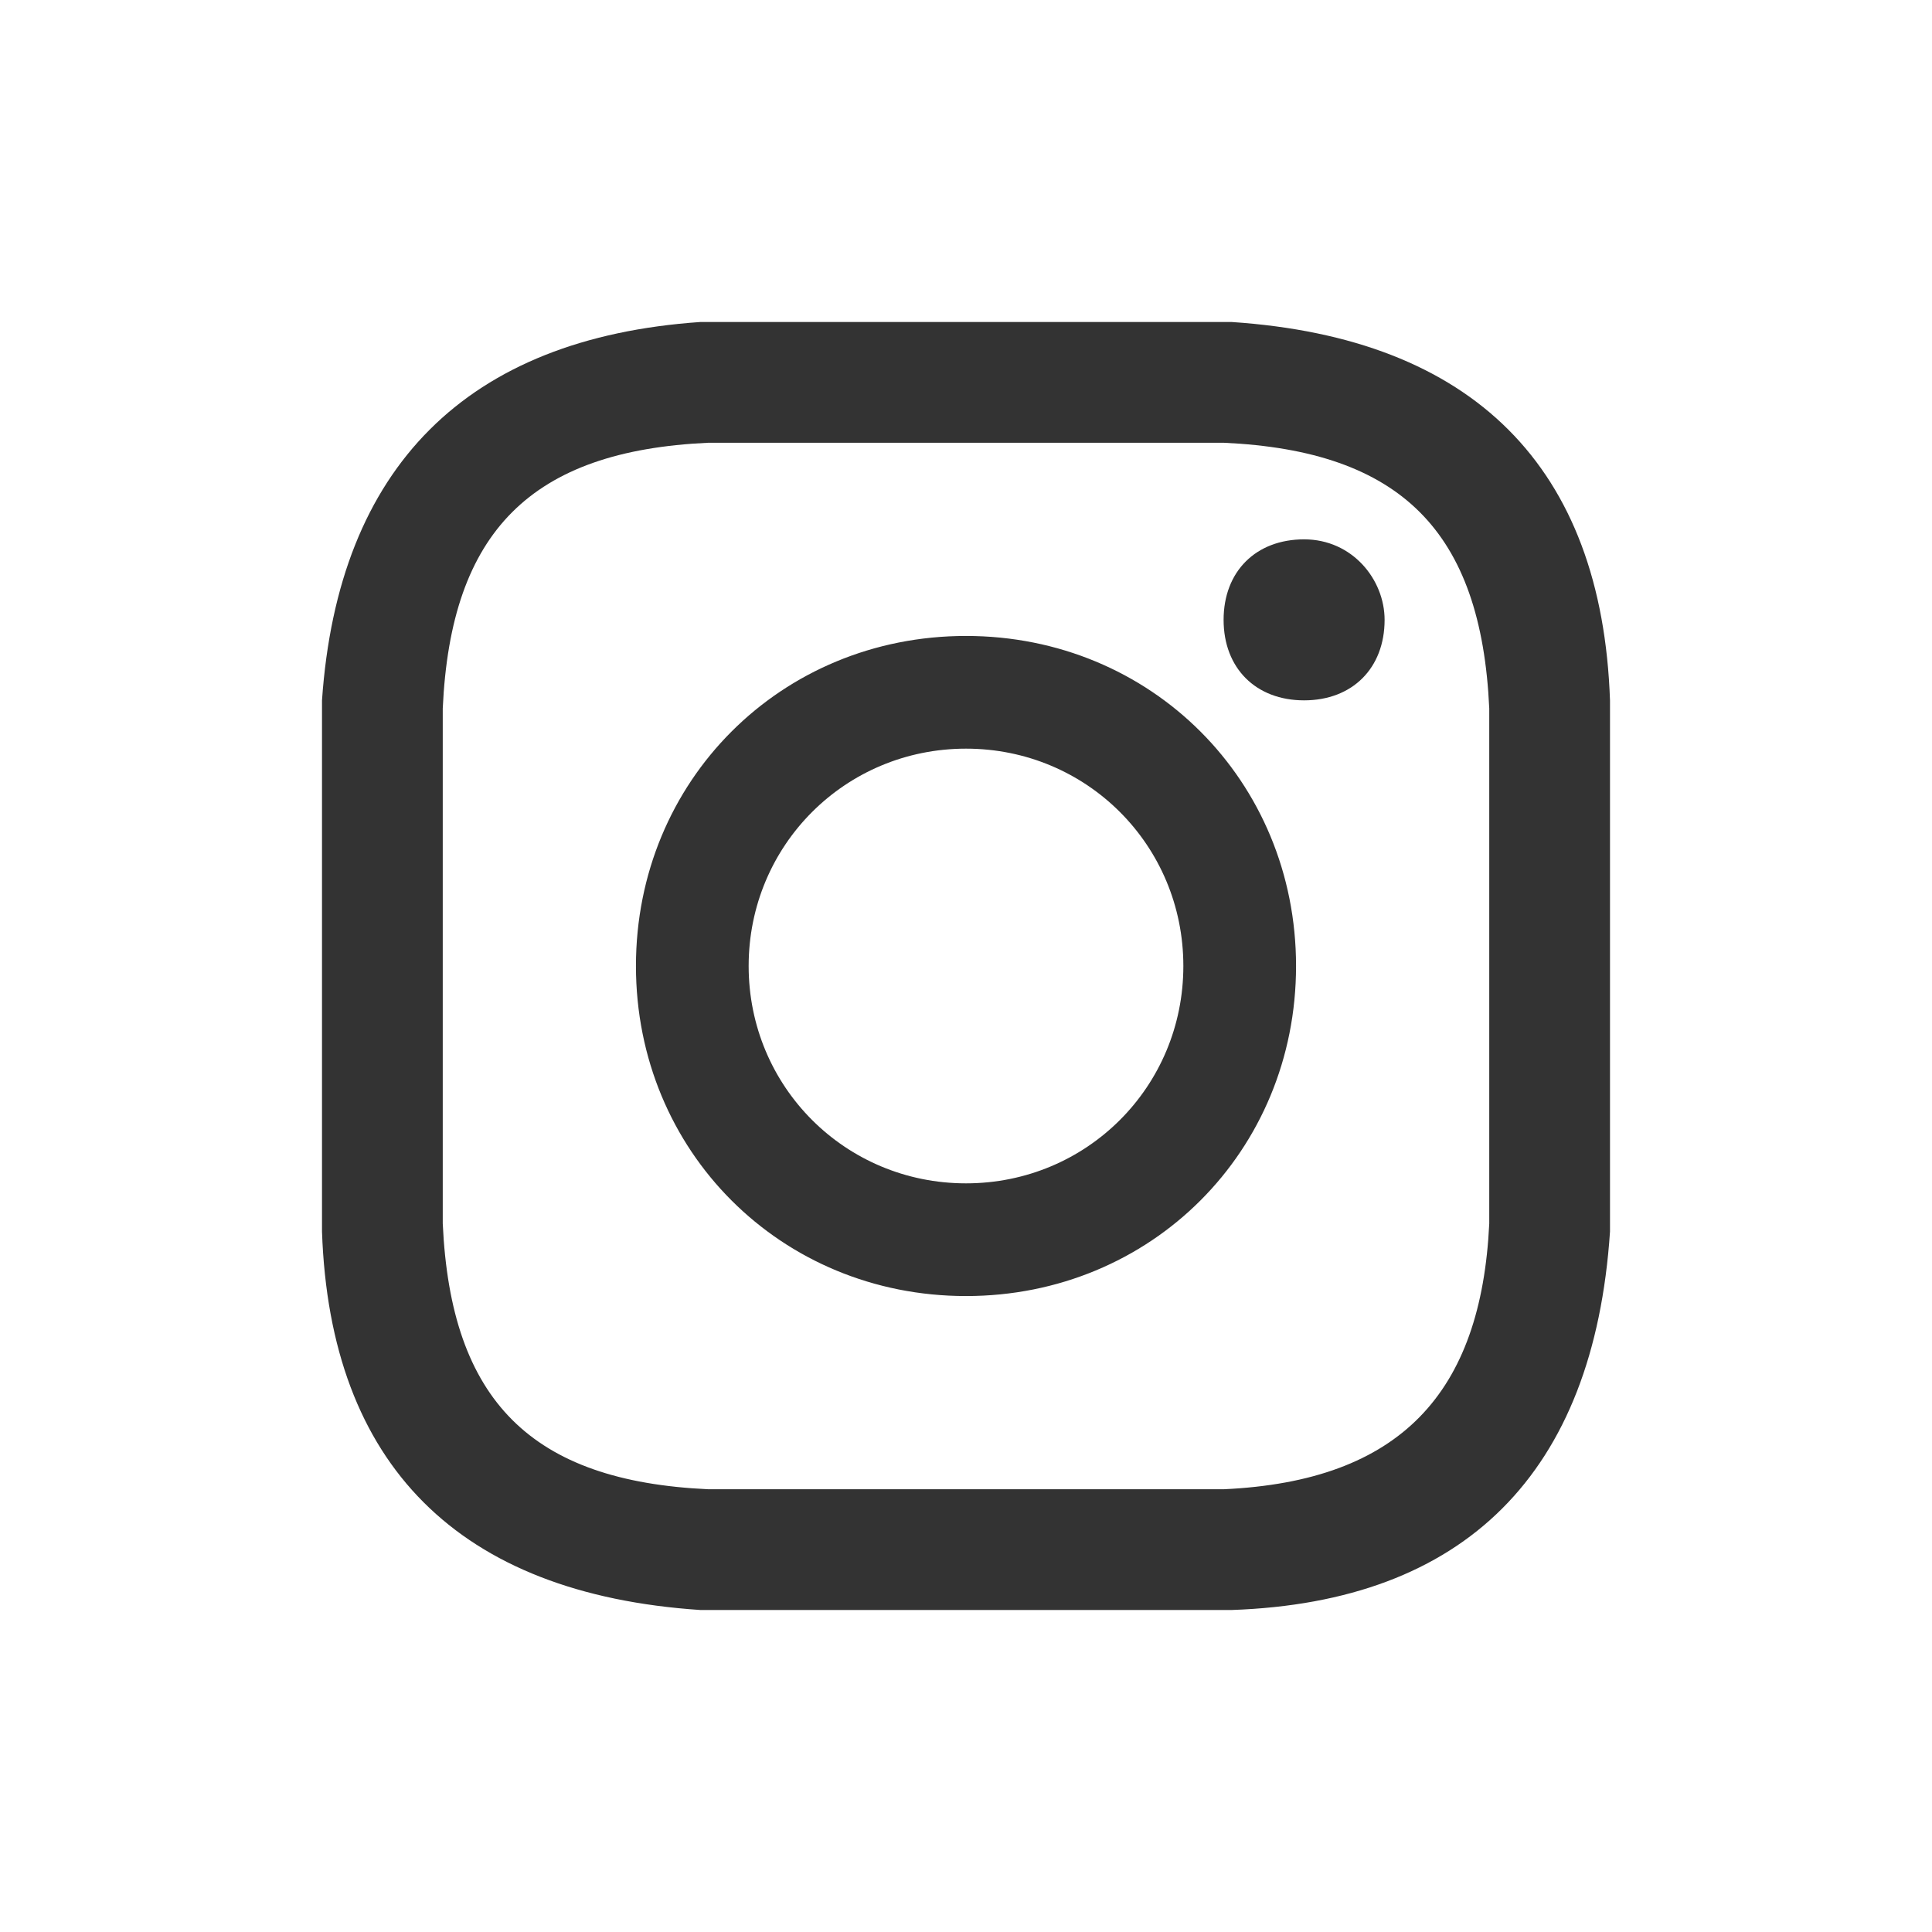 <svg width="24" height="24" viewBox="0 0 24 24" fill="none" xmlns="http://www.w3.org/2000/svg">
<rect x="0" y="0" width="24" height="24" fill="#333333" stroke="none"/>
<path d="M14.7 12C14.7 13.5 13.5 14.7 12 14.7C10.5 14.7 9.3 13.5 9.3 12C9.3 10.5 10.5 9.3 12 9.3C13.5 9.3 14.7 10.5 14.7 12ZM18.5 8.8C18.5 9.6 18.5 9.9 18.5 12C18.5 14.1 18.5 14.4 18.5 15.2C18.4 17.3 17.4 18.4 15.2 18.5C14.4 18.5 14.1 18.5 12 18.5C9.9 18.5 9.6 18.5 8.8 18.5C6.6 18.4 5.6 17.4 5.5 15.2C5.5 14.4 5.5 14.1 5.5 12C5.5 9.9 5.5 9.6 5.5 8.8C5.6 6.6 6.6 5.6 8.8 5.5C9.6 5.5 9.9 5.5 12 5.5C14.1 5.5 14.4 5.5 15.2 5.5C17.4 5.6 18.4 6.6 18.5 8.8ZM16.1 12C16.1 9.7 14.3 7.9 12 7.9C9.7 7.9 7.9 9.7 7.9 12C7.9 14.3 9.7 16.1 12 16.1C14.3 16.1 16.1 14.3 16.1 12ZM17.2 7.7C17.2 7.2 16.8 6.7 16.2 6.7C15.6 6.7 15.2 7.1 15.2 7.7C15.2 8.3 15.6 8.7 16.2 8.7C16.8 8.7 17.2 8.3 17.2 7.7ZM24 0V24H0V0H24ZM20 12C20 9.8 20 9.6 20 8.7C19.9 5.8 18.3 4.2 15.3 4C14.4 4 14.2 4 12 4C9.8 4 9.6 4 8.7 4C5.8 4.2 4.2 5.8 4 8.7C4 9.6 4 9.8 4 12C4 14.2 4 14.4 4 15.3C4.1 18.2 5.7 19.8 8.7 20C9.6 20 9.8 20 12 20C14.2 20 14.4 20 15.3 20C18.2 19.9 19.8 18.3 20 15.3C20 14.4 20 14.2 20 12Z" fill="white"/>
</svg>
